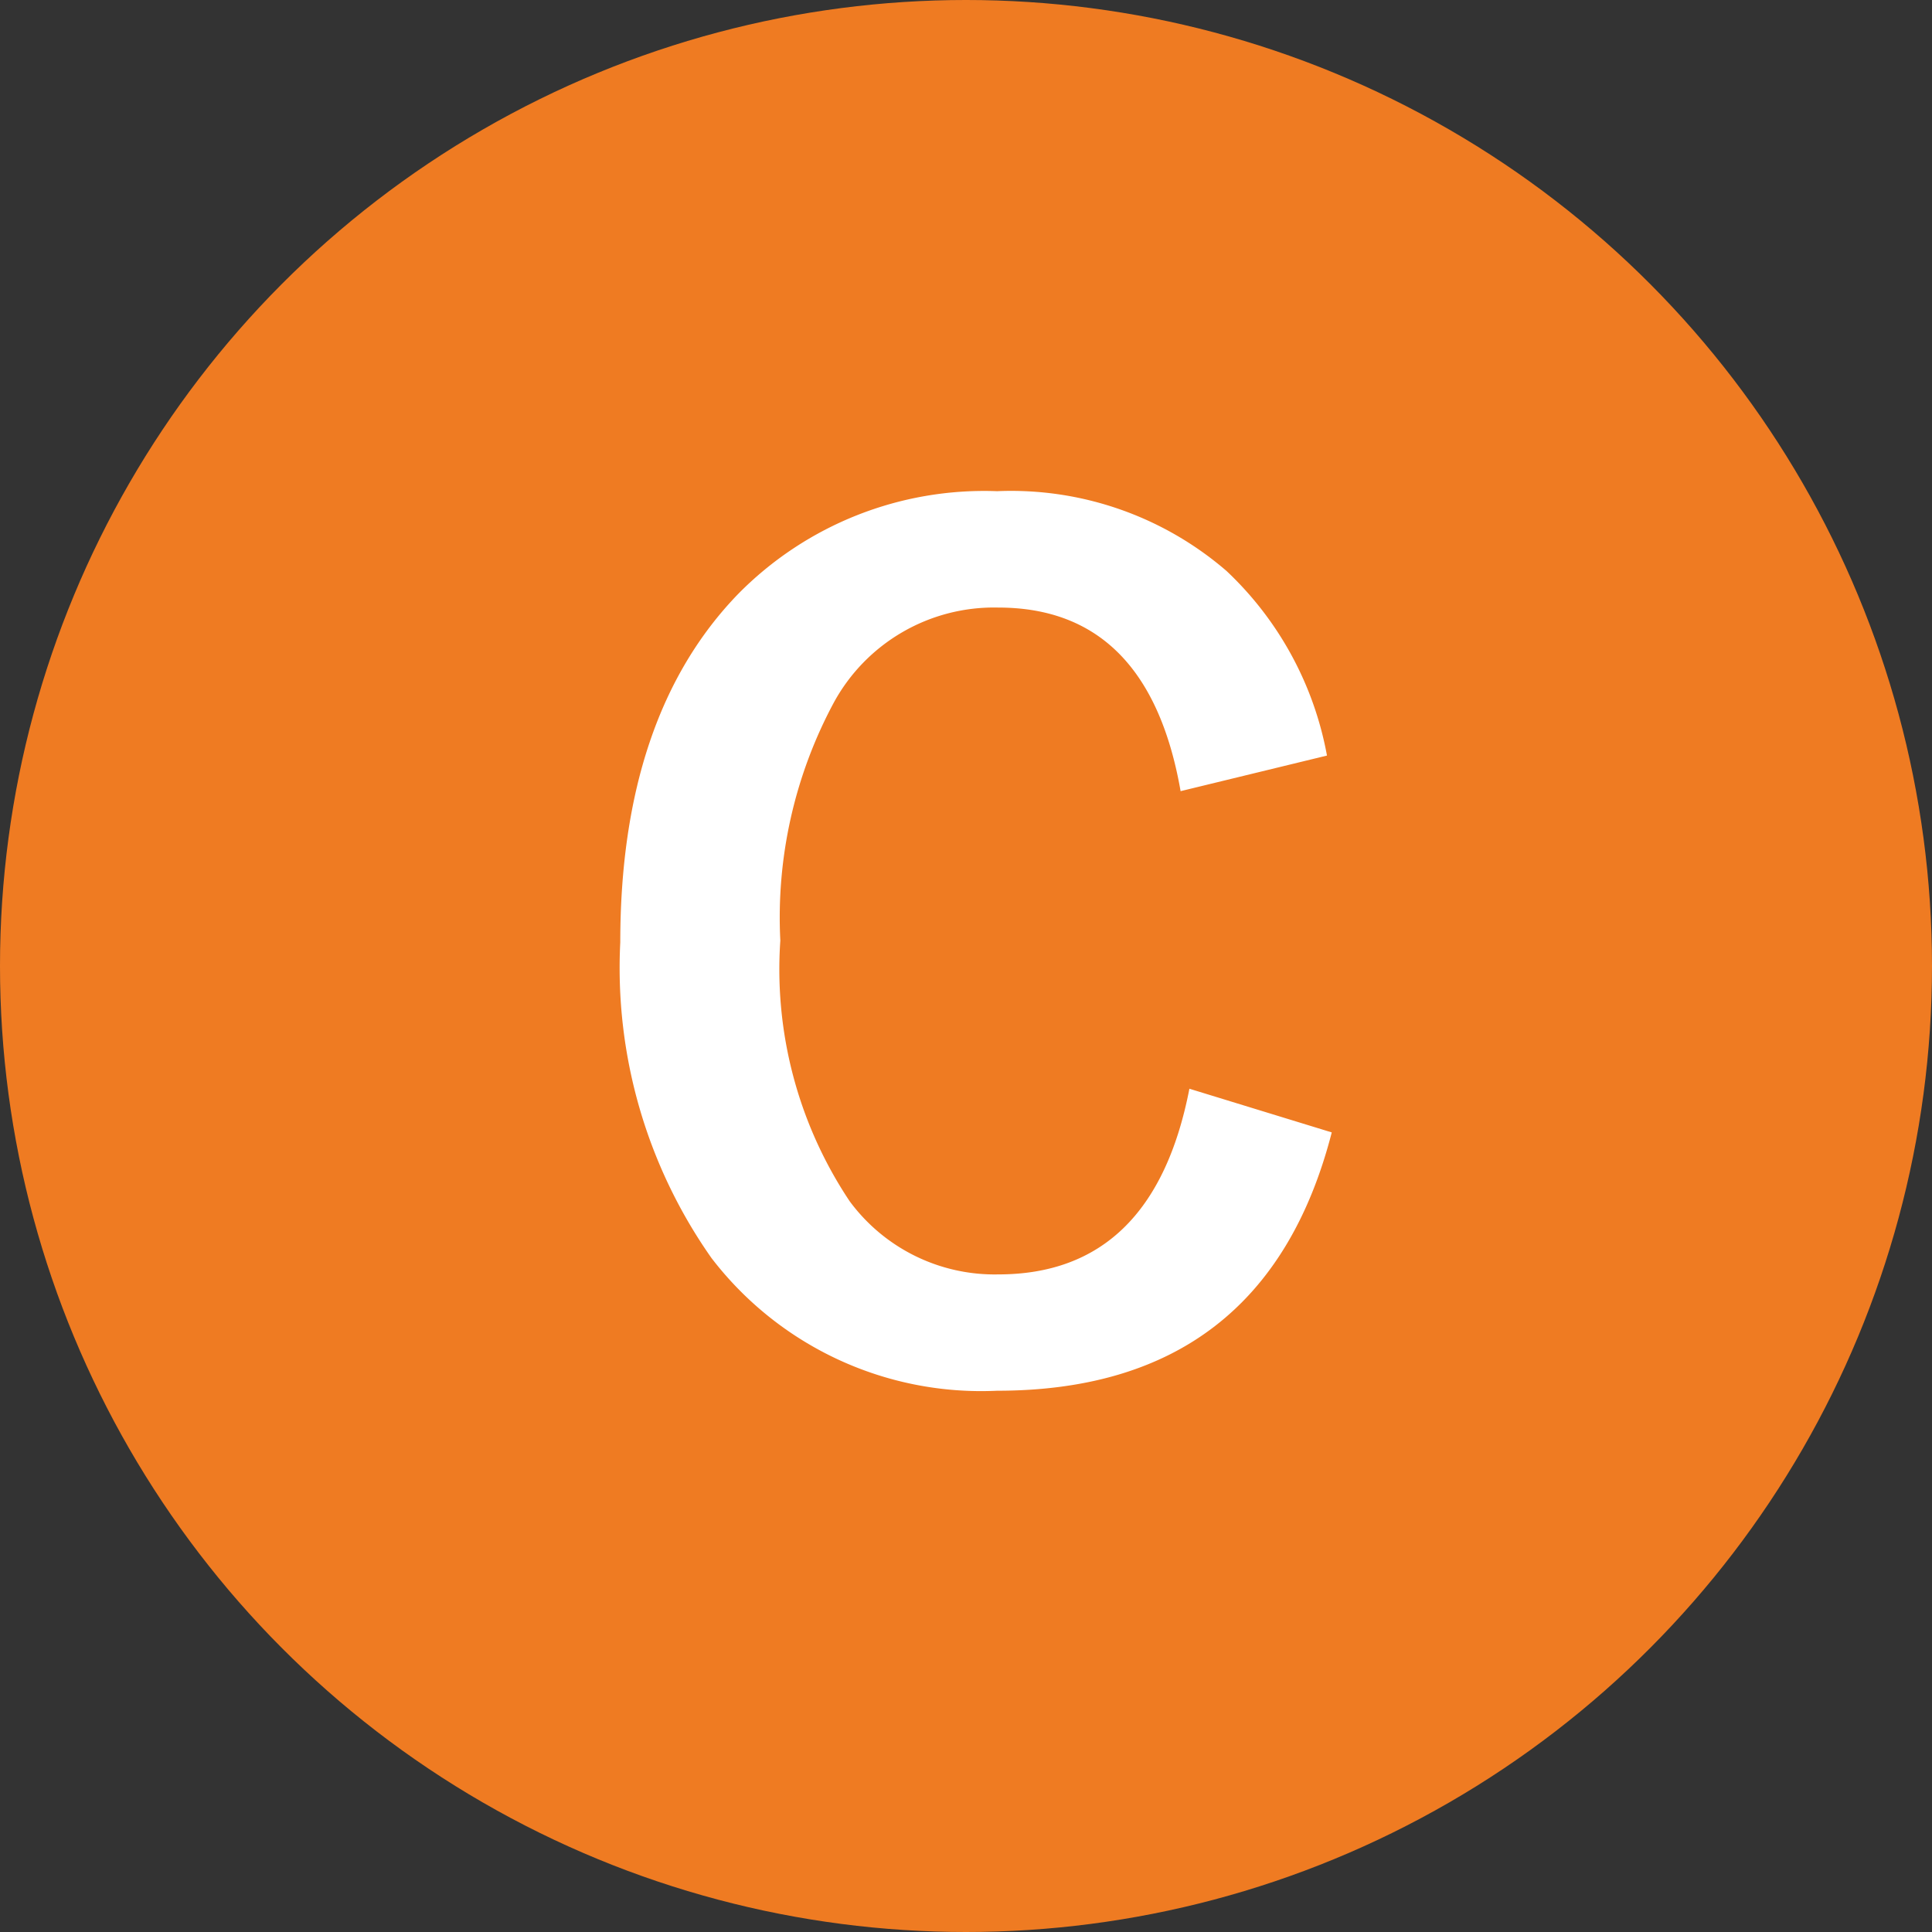 <svg xmlns="http://www.w3.org/2000/svg" width="38" height="38" viewBox="0 0 38 38">
  <rect x="0" y="0" width="38" height="38" fill="#333333" stroke="none"/>
  <g id="グループ_2" data-name="グループ 2" transform="translate(-55 -1453)">
    <circle id="楕円形_13" data-name="楕円形 13" cx="19" cy="19" r="19" transform="translate(55 1453)" fill="#ef7b22"/>
    <path id="パス_132" data-name="パス 132" d="M7.1-12.139l-2.879.7Q3.588-15.05.634-15.05A3.588,3.588,0,0,0-2.6-13.181,8.933,8.933,0,0,0-3.652-8.5,8.216,8.216,0,0,0-2.288-3.373,3.544,3.544,0,0,0,.634-1.934q3.051,0,3.76-3.652l2.8.859Q5.887.354.612.354a6.684,6.684,0,0,1-5.618-2.61A9.917,9.917,0,0,1-6.8-8.465q0-4.458,2.32-6.854a6.791,6.791,0,0,1,5.092-2.02A6.482,6.482,0,0,1,5.124-15.77,6.627,6.627,0,0,1,7.1-12.139Z" transform="translate(74 1480)" fill="#fff"/>
  </g>
</svg>
